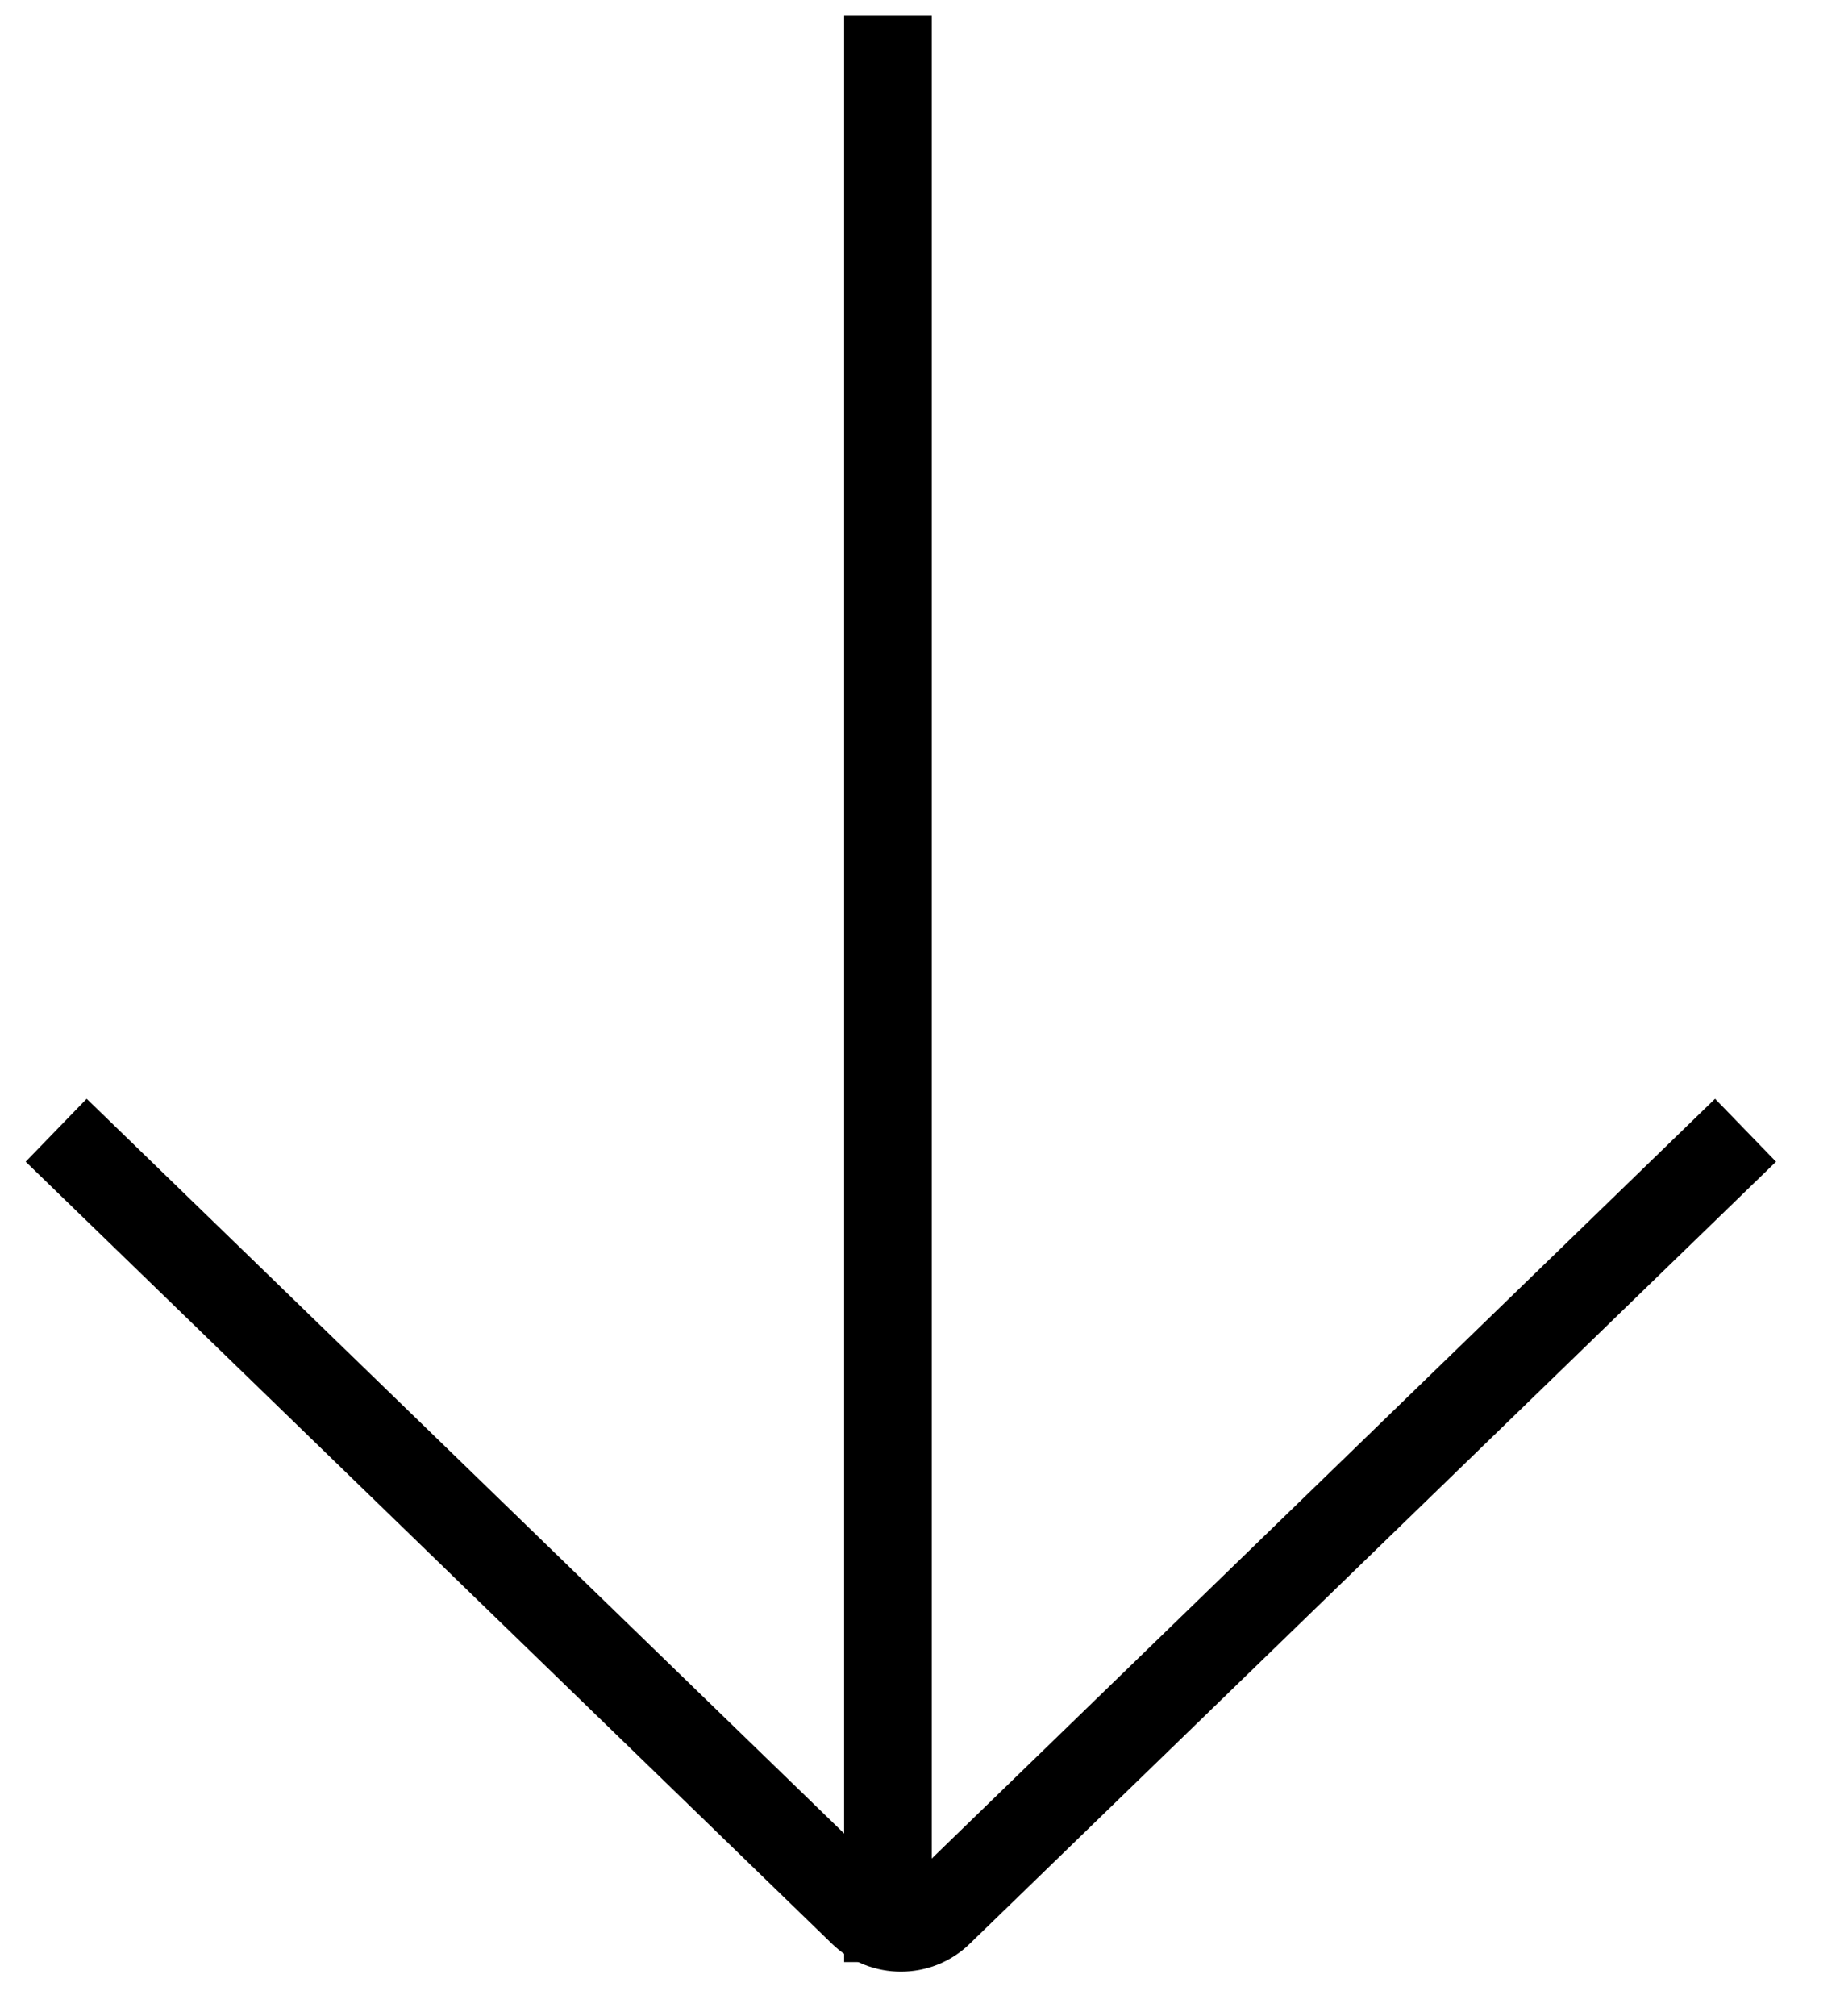 <svg xmlns="http://www.w3.org/2000/svg" width="21" height="23" viewBox="0 0 21 23" fill="none"><path d="M10.134 22.384L10.134 0.18" stroke="black" stroke-miterlimit="10"></path><path d="M19.563 13.242L10.719 21.817C10.478 22.052 10.086 22.052 9.844 21.817L1 13.242" stroke="black" stroke-linecap="square"></path></svg>
